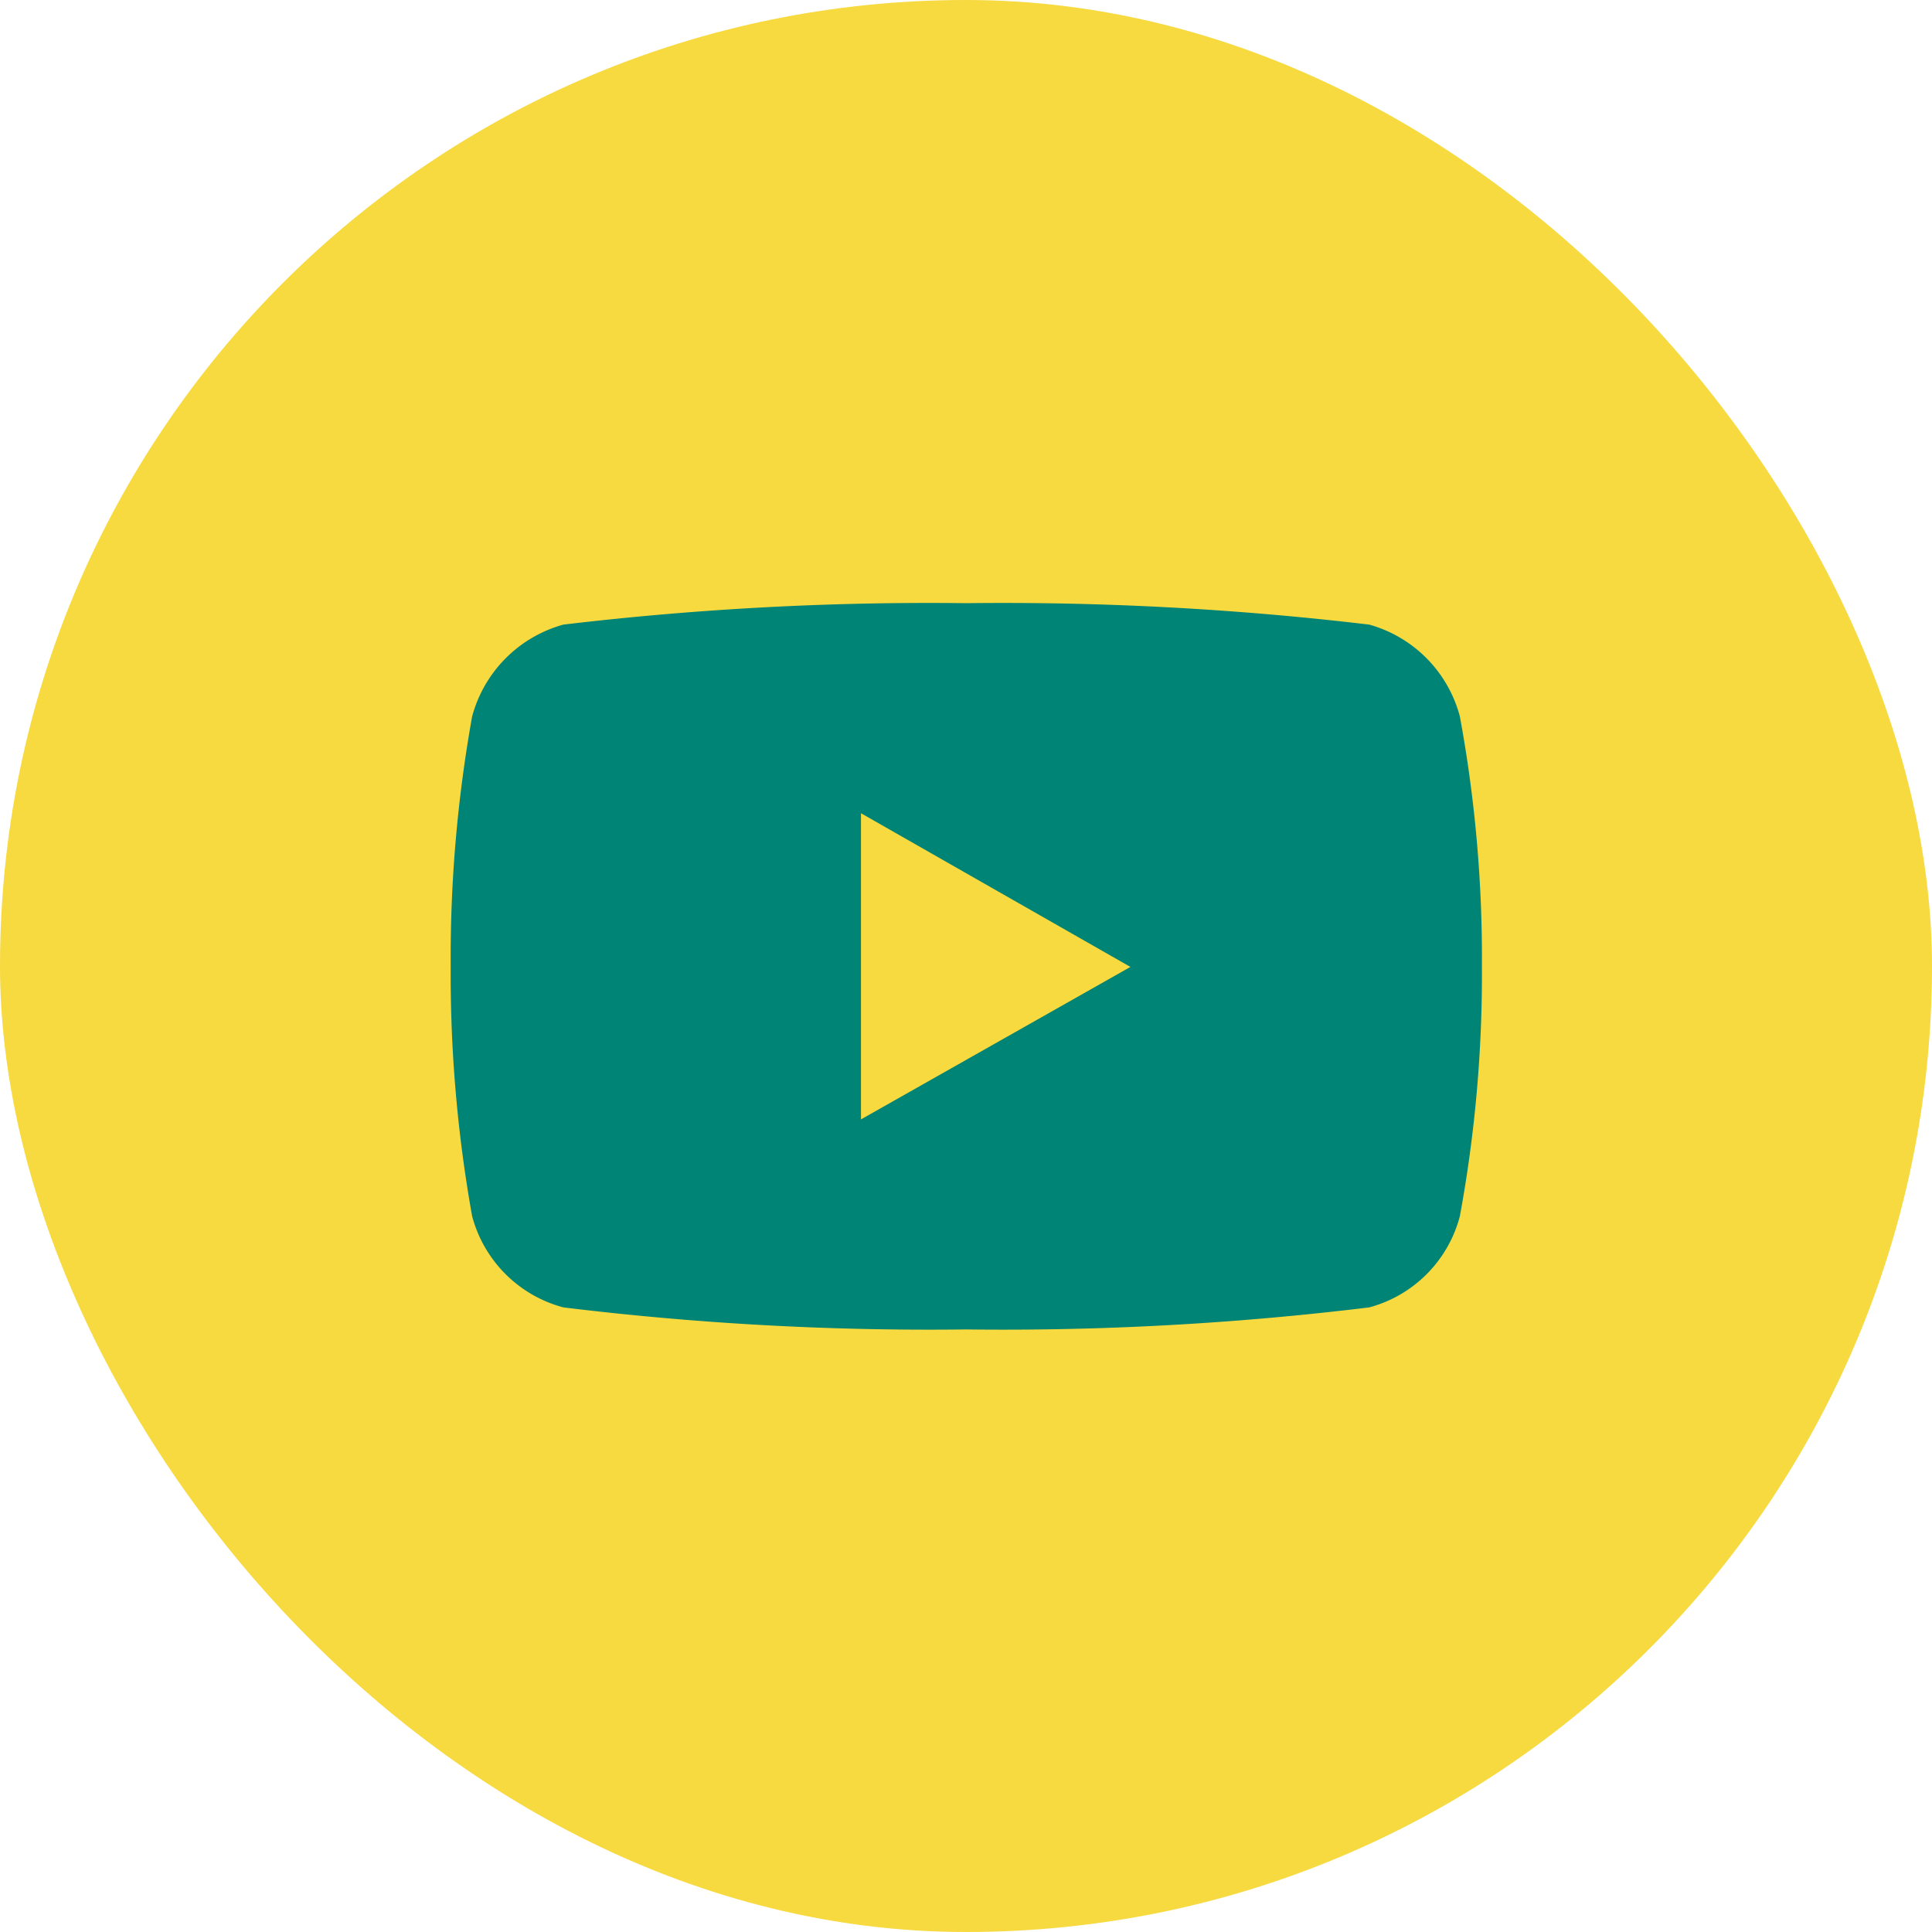 <svg xmlns="http://www.w3.org/2000/svg" viewBox="0 0 31.55 31.55"><defs><style>.cls-1{fill:#f7d940;}.cls-2{fill:#008475;}</style></defs><g id="Layer_2" data-name="Layer 2"><g id="FOOTER"><rect class="cls-1" width="31.55" height="31.55" rx="15.78"/><path class="cls-2" d="M23.84,11.7a2.12,2.12,0,0,0-1.48-1.5,50.66,50.66,0,0,0-6.58-.35,50.58,50.58,0,0,0-6.58.35,2.13,2.13,0,0,0-1.49,1.5,22.31,22.31,0,0,0-.35,4.08,22.37,22.37,0,0,0,.35,4.08A2.1,2.1,0,0,0,9.2,21.35a49.19,49.19,0,0,0,6.58.36,49.26,49.26,0,0,0,6.58-.36,2.09,2.09,0,0,0,1.48-1.49,21.76,21.76,0,0,0,.36-4.08A21.7,21.7,0,0,0,23.84,11.7Zm-9.78,6.58v-5l4.4,2.51Z"/></g></g></svg>